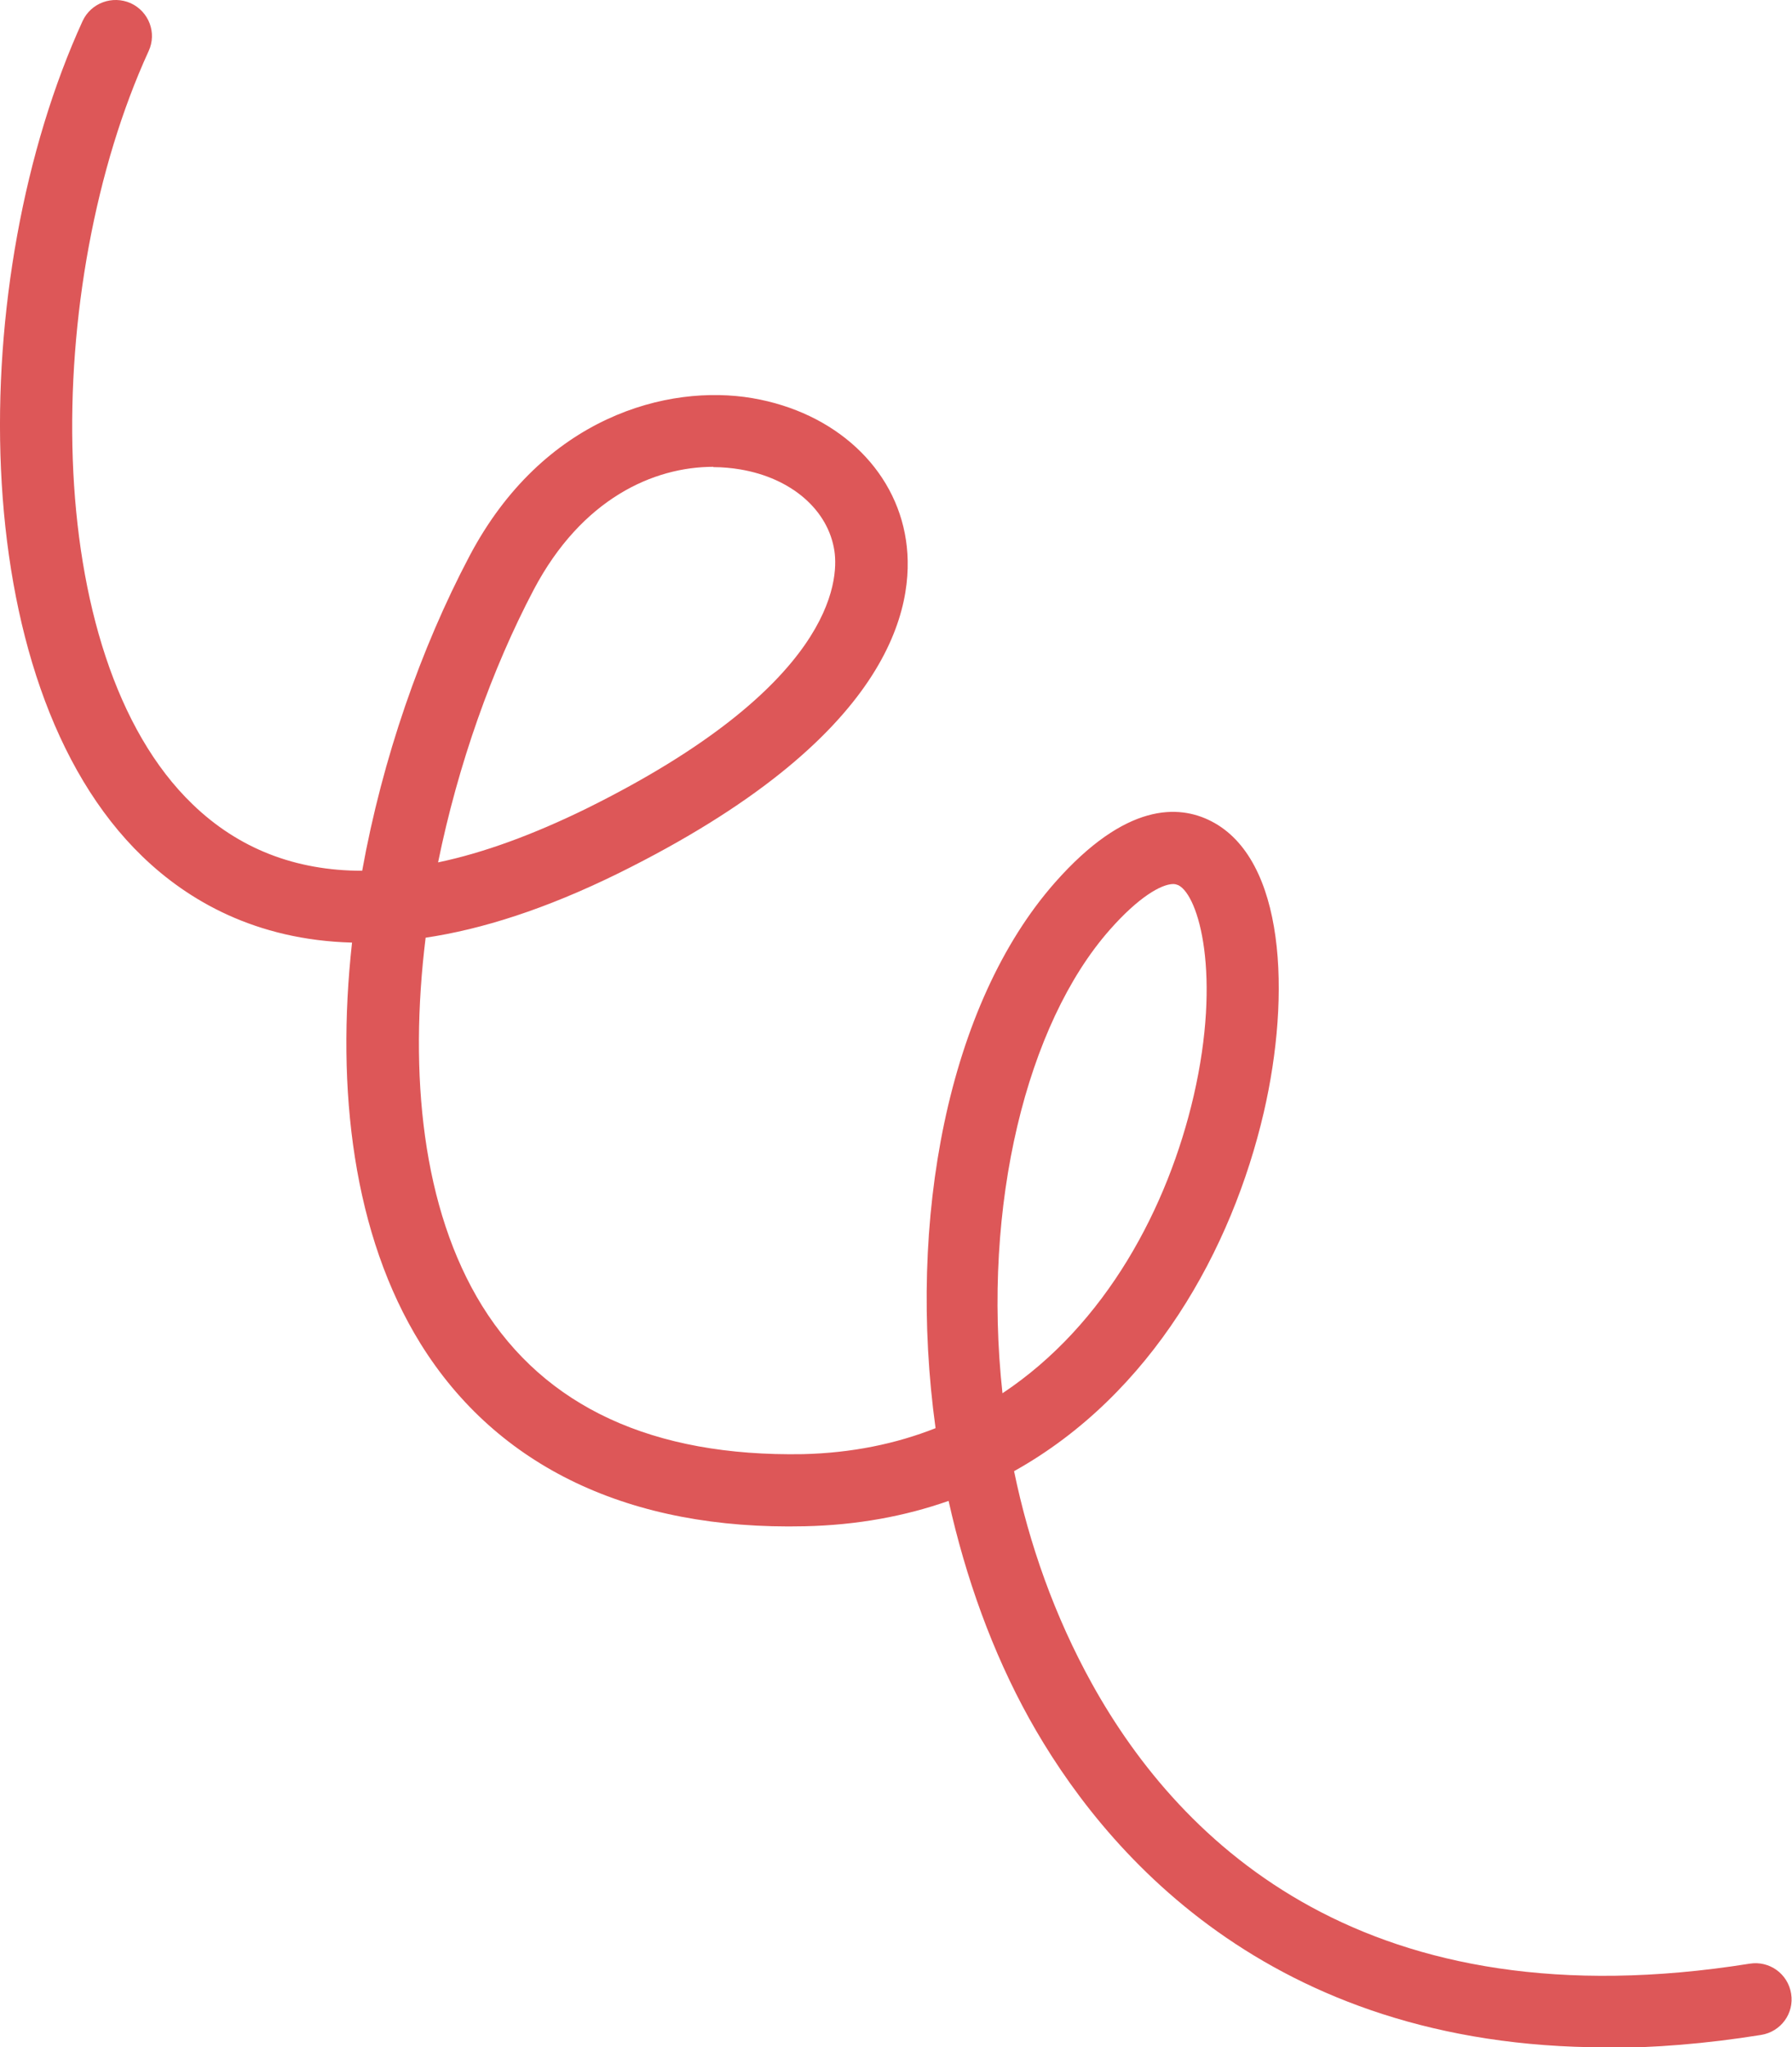 <?xml version="1.0" encoding="UTF-8"?> <svg xmlns="http://www.w3.org/2000/svg" width="134" height="153" viewBox="0 0 134 153" fill="none"><g clip-path="url(#clip0_69_714)"><path d="M120.091 153C94.743 153 82.35 138.123 76.956 128.42C74.204 123.461 72.211 117.898 70.933 112.163C67.683 113.305 64.108 113.974 60.165 114.06C47.079 114.362 37.178 109.618 31.458 100.433C26.41 92.305 25.11 81.438 26.324 70.441C19.087 70.247 14.039 67.272 10.66 64.016C-2.86 50.993 -2.556 20.656 6.175 1.574C6.803 0.216 8.406 -0.366 9.771 0.237C11.136 0.863 11.743 2.458 11.115 3.816C3.142 21.217 2.86 49.009 14.408 60.113C17.831 63.412 22.077 65.073 27.082 65.073C28.599 56.685 31.458 48.47 35.098 41.571C40.601 31.135 49.939 28.677 56.265 29.755C62.44 30.811 66.946 34.973 67.748 40.385C68.484 45.344 66.665 55.176 46.234 65.267C40.796 67.94 36.03 69.45 31.827 70.075C30.57 80.273 31.567 90.343 36.051 97.587C40.753 105.155 48.834 108.864 60.035 108.67C63.696 108.584 67.011 107.894 69.958 106.729C67.813 91.162 70.868 75.055 78.884 65.957C84.192 59.941 88.156 60.135 90.561 61.364C96.108 64.189 96.541 74.322 94.504 83.12C92.121 93.383 86.12 104.207 75.829 109.942C76.956 115.397 78.862 120.787 81.657 125.833C88.351 137.886 102.304 151.297 130.837 146.747C132.31 146.51 133.697 147.502 133.935 148.99C134.174 150.456 133.177 151.836 131.682 152.073C127.522 152.741 123.644 153.043 120.048 153.043L120.091 153ZM87.745 66.064C86.835 66.064 85.123 67.056 82.978 69.493C76.782 76.522 73.424 90.041 74.962 104.12C82.719 98.967 87.333 90.213 89.261 81.89C91.341 72.856 89.651 66.927 88.113 66.151C88.005 66.108 87.875 66.064 87.723 66.064H87.745ZM53.34 34.886C48.877 34.886 43.504 37.258 39.908 44.072C36.788 50.001 34.253 57.116 32.758 64.447C36.16 63.736 39.864 62.377 43.829 60.437C62.331 51.295 62.721 43.382 62.396 41.182C61.941 38.121 59.19 35.727 55.355 35.081C54.705 34.973 54.034 34.908 53.34 34.908V34.886Z" fill="#DD5758"></path></g><defs><clipPath id="clip0_69_714"><rect width="134" height="153" fill="white"></rect></clipPath></defs></svg> 
